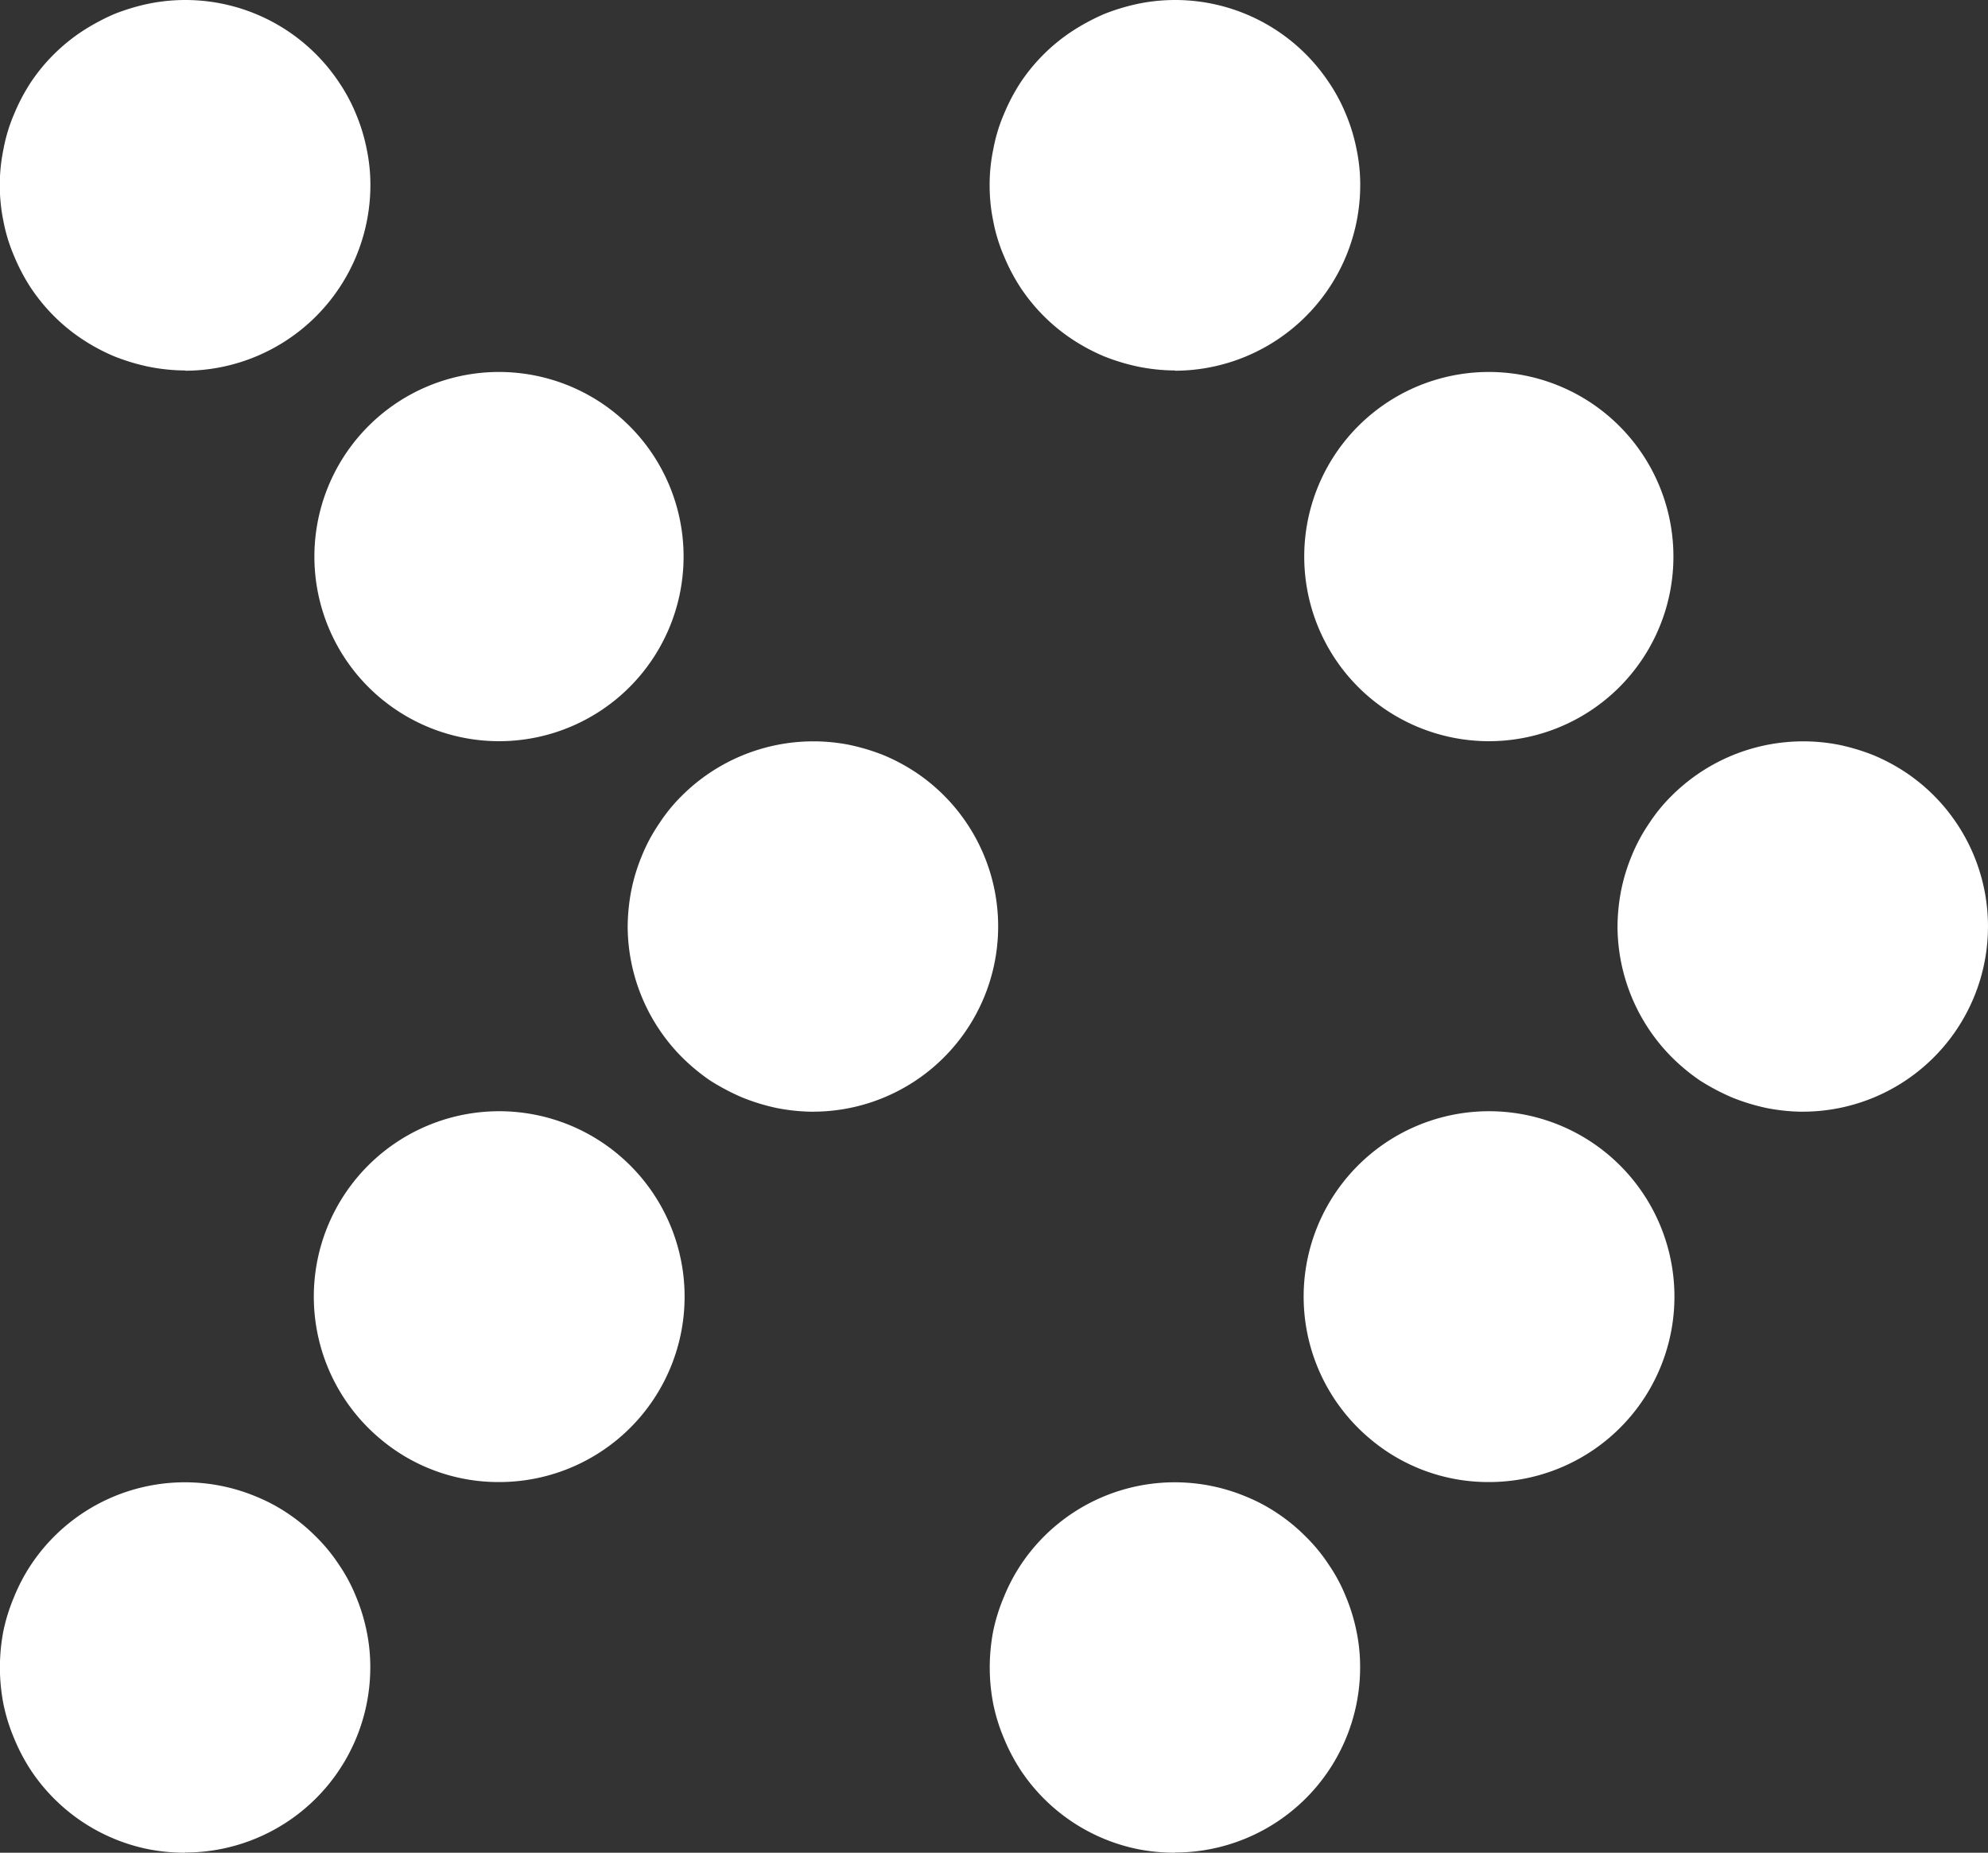 <svg xmlns="http://www.w3.org/2000/svg" width="39.847" height="37.132" viewBox="0 0 39.847 37.132"><rect x="0" y="0" width="39.847" height="37.132" fill="#333333" stroke="none"/><defs><style>.a{fill:#fff;}</style></defs><g transform="translate(0)"><path class="a" d="M53.394,7.425a3.847,3.847,0,0,1-.725-.074,4.131,4.131,0,0,1-.7-.211,3.887,3.887,0,0,1-.639-.343,3.631,3.631,0,0,1-.565-.462,3.725,3.725,0,0,1-.463-.565,3.838,3.838,0,0,1-.337-.64,3.323,3.323,0,0,1-.212-.691,3.529,3.529,0,0,1-.074-.725,3.491,3.491,0,0,1,.074-.726,3.264,3.264,0,0,1,.212-.7,3.859,3.859,0,0,1,.337-.64A3.667,3.667,0,0,1,51.333.625a4.334,4.334,0,0,1,.639-.343,4.177,4.177,0,0,1,.7-.21,3.7,3.7,0,0,1,3.808,1.581,3.491,3.491,0,0,1,.342.64,3.636,3.636,0,0,1,.212.7,3.491,3.491,0,0,1,.073.726,3.722,3.722,0,0,1-3.711,3.711" transform="translate(-49.683 0)"/><path class="a" d="M62.4,20.085A3.7,3.7,0,1,1,65.23,21.4,3.71,3.71,0,0,1,62.4,20.085" transform="translate(-55.227 -6.545)"/><path class="a" d="M77.065,35.37a3.9,3.9,0,0,1-.725-.074,4.146,4.146,0,0,1-.691-.211A4.455,4.455,0,0,1,75,34.742a3.978,3.978,0,0,1-.559-.463,3.734,3.734,0,0,1-1.09-2.62,3.923,3.923,0,0,1,.074-.731,3.709,3.709,0,0,1,.212-.691,3.424,3.424,0,0,1,.343-.639,3.354,3.354,0,0,1,.462-.566,3.733,3.733,0,0,1,3.346-1.016,4.16,4.16,0,0,1,.7.211,3.882,3.882,0,0,1,.639.342,3.713,3.713,0,0,1-2.061,6.8" transform="translate(-60.77 -13.089)"/><path class="a" d="M62.832,48.456a3.716,3.716,0,1,1,2.392.879,3.67,3.67,0,0,1-2.392-.879" transform="translate(-55.226 -19.632)"/><path class="a" d="M53.394,63.31a3.886,3.886,0,0,1-.725-.068,3.706,3.706,0,0,1-2.365-1.582,3.8,3.8,0,0,1-.337-.64,3.613,3.613,0,0,1-.217-.7,3.887,3.887,0,0,1-.069-.725,3.934,3.934,0,0,1,.069-.725,3.694,3.694,0,0,1,.217-.691,3.64,3.64,0,0,1,.337-.64,3.706,3.706,0,0,1,4.506-1.37,3.505,3.505,0,0,1,.645.343,3.646,3.646,0,0,1,.56.462,3.4,3.4,0,0,1,.463.565,3.311,3.311,0,0,1,.342.64,3.715,3.715,0,0,1,.212.691,3.53,3.53,0,0,1,.073.725,3.712,3.712,0,0,1-3.711,3.711" transform="translate(-49.683 -26.178)"/></g><g transform="translate(19.84)"><g transform="translate(0)"><path class="a" d="M53.394,7.425a3.847,3.847,0,0,1-.725-.074,4.131,4.131,0,0,1-.7-.211,3.887,3.887,0,0,1-.639-.343,3.631,3.631,0,0,1-.565-.462,3.725,3.725,0,0,1-.463-.565,3.838,3.838,0,0,1-.337-.64,3.323,3.323,0,0,1-.212-.691,3.529,3.529,0,0,1-.074-.725,3.491,3.491,0,0,1,.074-.726,3.264,3.264,0,0,1,.212-.7,3.859,3.859,0,0,1,.337-.64A3.667,3.667,0,0,1,51.333.625a4.334,4.334,0,0,1,.639-.343,4.177,4.177,0,0,1,.7-.21,3.7,3.7,0,0,1,3.808,1.581,3.491,3.491,0,0,1,.342.64,3.636,3.636,0,0,1,.212.7,3.491,3.491,0,0,1,.073.726,3.722,3.722,0,0,1-3.711,3.711" transform="translate(-49.683 0)"/><path class="a" d="M62.4,20.085A3.7,3.7,0,1,1,65.23,21.4,3.71,3.71,0,0,1,62.4,20.085" transform="translate(-55.227 -6.545)"/><path class="a" d="M77.065,35.37a3.9,3.9,0,0,1-.725-.074,4.146,4.146,0,0,1-.691-.211A4.455,4.455,0,0,1,75,34.742a3.978,3.978,0,0,1-.559-.463,3.734,3.734,0,0,1-1.09-2.62,3.923,3.923,0,0,1,.074-.731,3.709,3.709,0,0,1,.212-.691,3.424,3.424,0,0,1,.343-.639,3.354,3.354,0,0,1,.462-.566,3.733,3.733,0,0,1,3.346-1.016,4.16,4.16,0,0,1,.7.211,3.882,3.882,0,0,1,.639.342,3.713,3.713,0,0,1-2.061,6.8" transform="translate(-60.77 -13.089)"/><path class="a" d="M62.832,48.456a3.716,3.716,0,1,1,2.392.879,3.67,3.67,0,0,1-2.392-.879" transform="translate(-55.226 -19.632)"/><path class="a" d="M53.394,63.31a3.886,3.886,0,0,1-.725-.068,3.706,3.706,0,0,1-2.365-1.582,3.8,3.8,0,0,1-.337-.64,3.613,3.613,0,0,1-.217-.7,3.887,3.887,0,0,1-.069-.725,3.934,3.934,0,0,1,.069-.725,3.694,3.694,0,0,1,.217-.691,3.64,3.64,0,0,1,.337-.64,3.706,3.706,0,0,1,4.506-1.37,3.505,3.505,0,0,1,.645.343,3.646,3.646,0,0,1,.56.462,3.4,3.4,0,0,1,.463.565,3.311,3.311,0,0,1,.342.64,3.715,3.715,0,0,1,.212.691,3.53,3.53,0,0,1,.073.725,3.712,3.712,0,0,1-3.711,3.711" transform="translate(-49.683 -26.178)"/></g></g></svg>